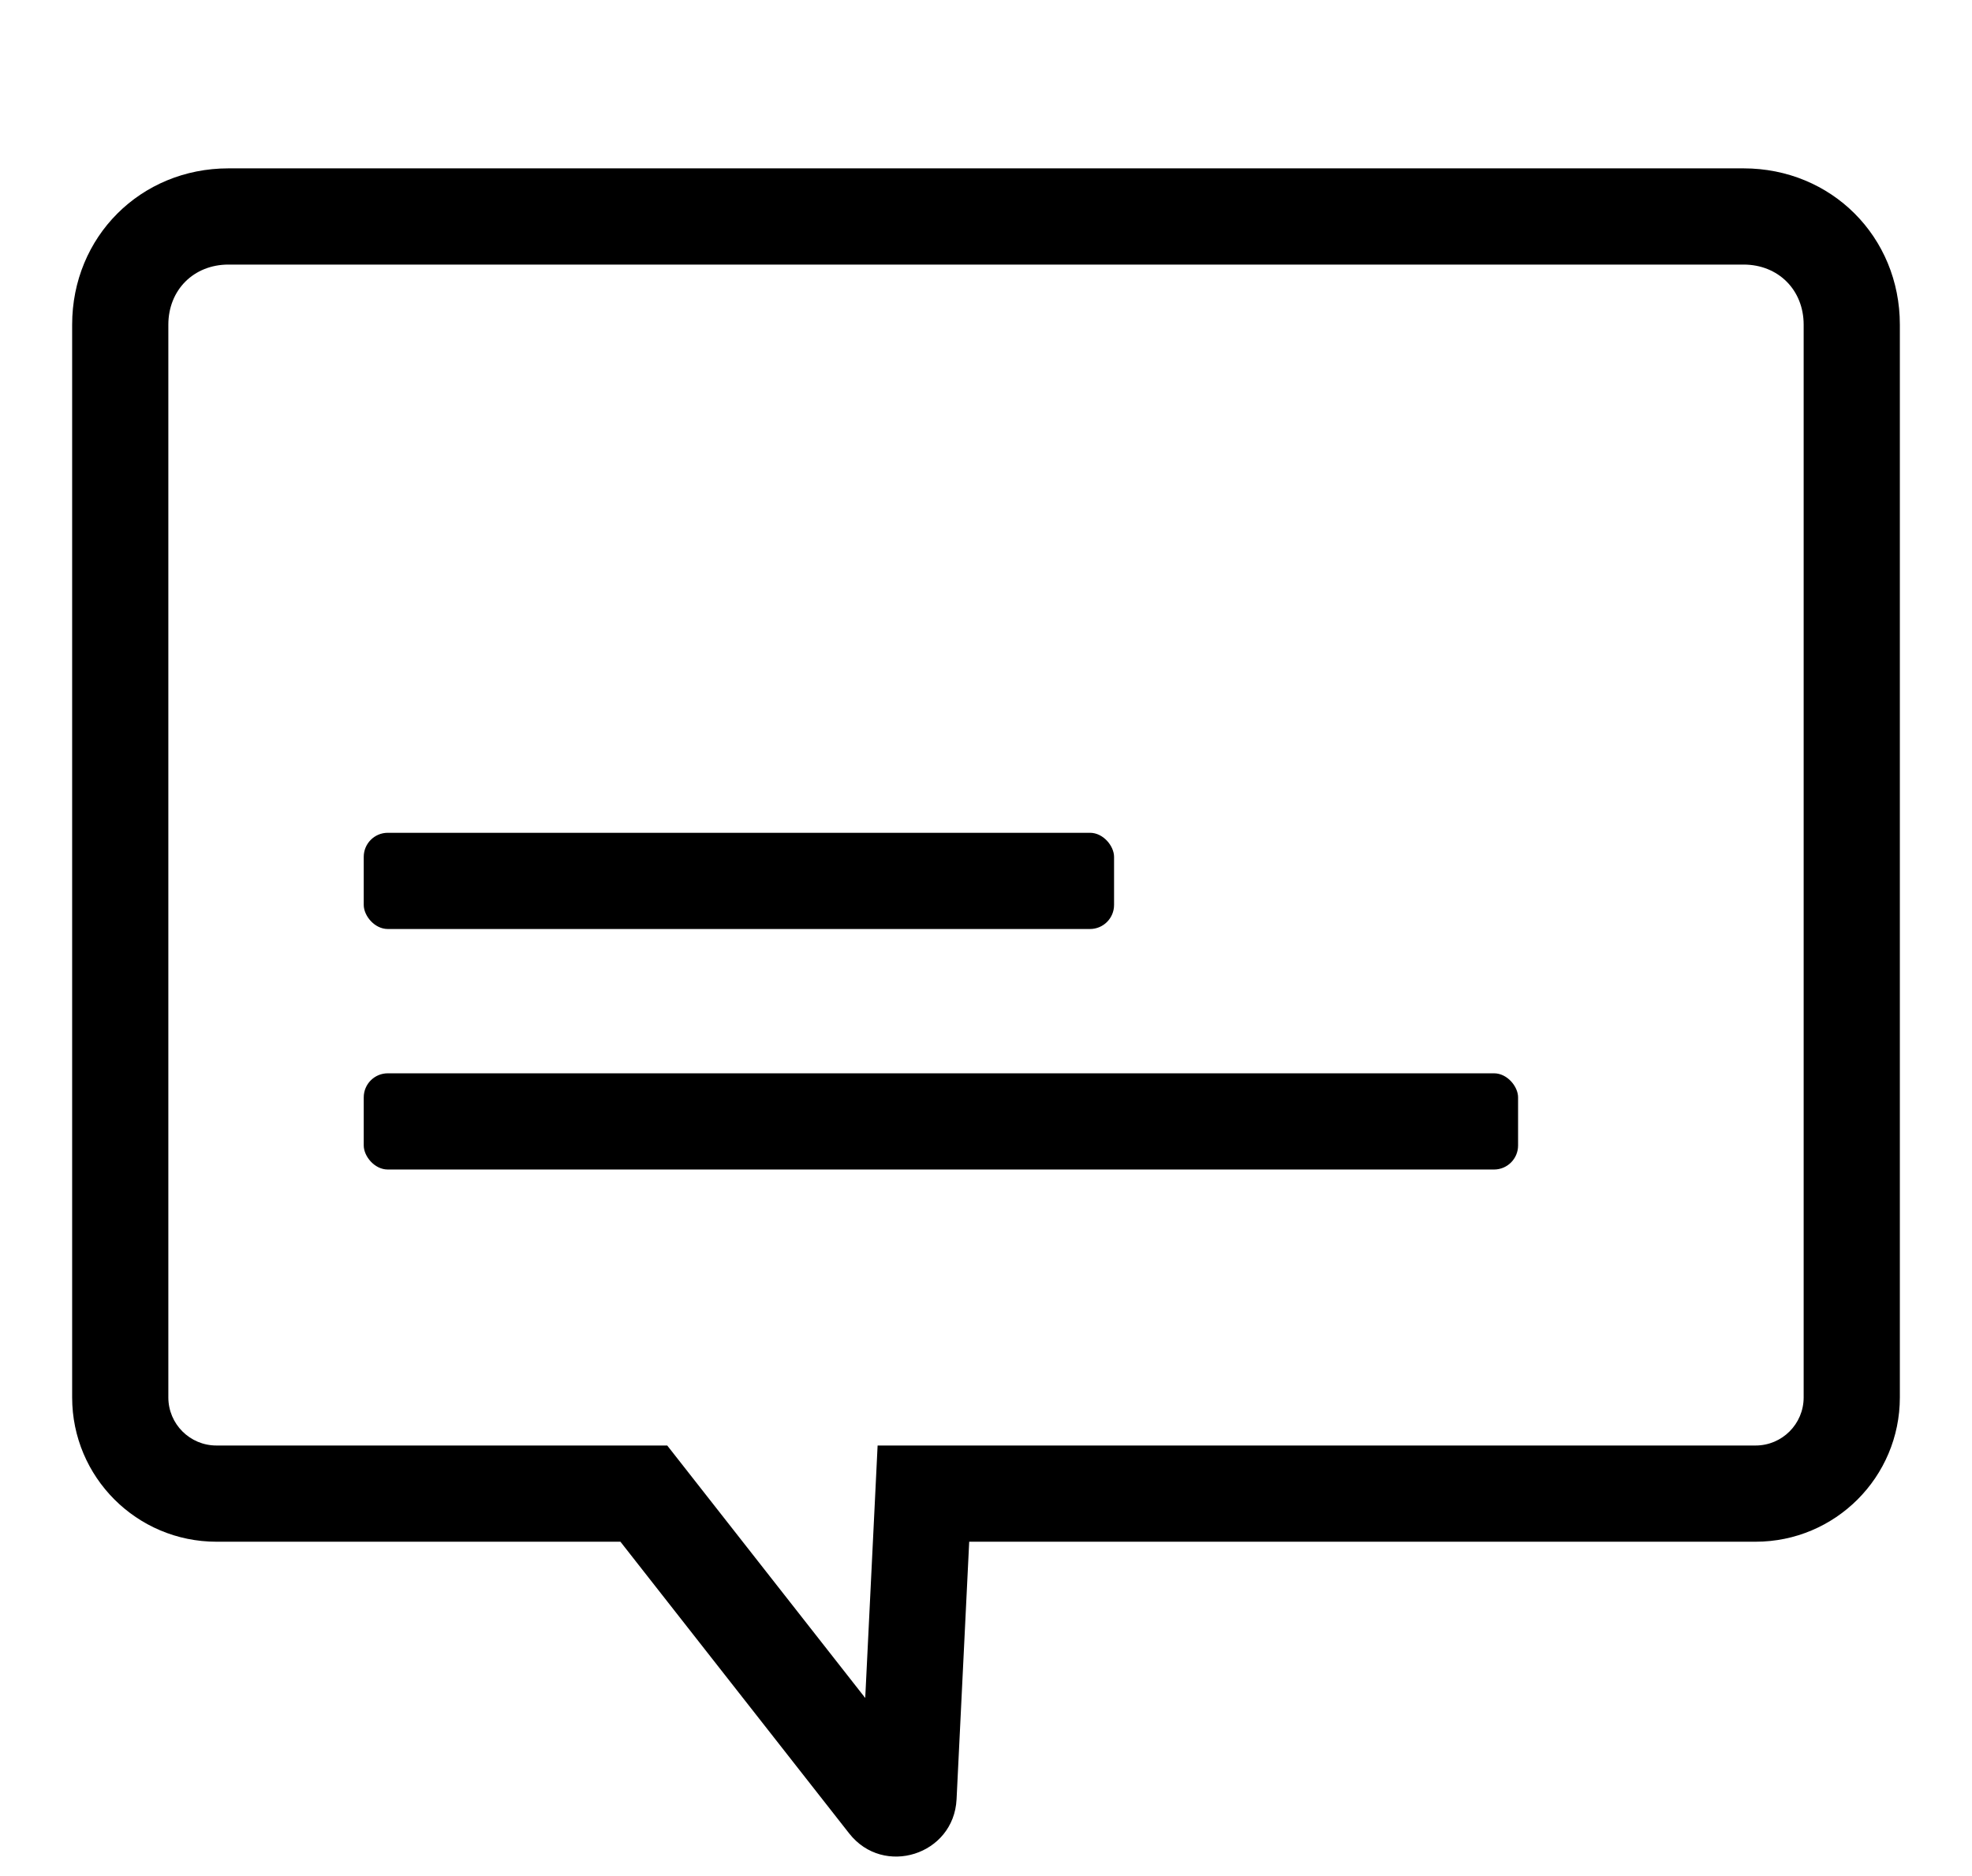 <svg width="82" height="78" viewBox="0 0 82 78" fill="none" xmlns="http://www.w3.org/2000/svg">
<path d="M26.772 62.1L28.346 60.866L27.745 60.1H26.772V62.1ZM36.886 74.995L35.312 76.23L35.312 76.23L36.886 74.995ZM37.779 74.711L35.781 74.613L35.781 74.613L37.779 74.711ZM38.397 62.1V60.1H36.493L36.4 62.002L38.397 62.1ZM9.5 11H72.5V7H9.5V11ZM7 13.5C7 12.055 8.055 11 9.5 11V7C5.845 7 3 9.845 3 13.5H7ZM7 58.1V13.5H3V58.1H7ZM9 60.1C7.895 60.1 7 59.205 7 58.1H3C3 61.414 5.686 64.1 9 64.1V60.1ZM26.772 60.1H9V64.1H26.772V60.1ZM38.46 73.761L28.346 60.866L25.198 63.334L35.312 76.23L38.46 73.761ZM35.781 74.613C35.849 73.226 37.603 72.668 38.46 73.761L35.312 76.23C36.74 78.05 39.663 77.121 39.776 74.809L35.781 74.613ZM36.4 62.002L35.781 74.613L39.776 74.809L40.395 62.198L36.4 62.002ZM73 60.1H38.397V64.1H73V60.1ZM75 58.1C75 59.205 74.105 60.1 73 60.1V64.1C76.314 64.1 79 61.414 79 58.1H75ZM75 13.5V58.1H79V13.5H75ZM72.5 11C73.945 11 75 12.055 75 13.5H79C79 9.845 76.155 7 72.5 7V11Z" fill="black"/>
<rect x="15.125" y="34.625" width="31.2" height="4" rx="1" fill="black"/>
<rect x="15.125" y="44.625" width="48" height="4" rx="1" fill="black"/>
</svg>
